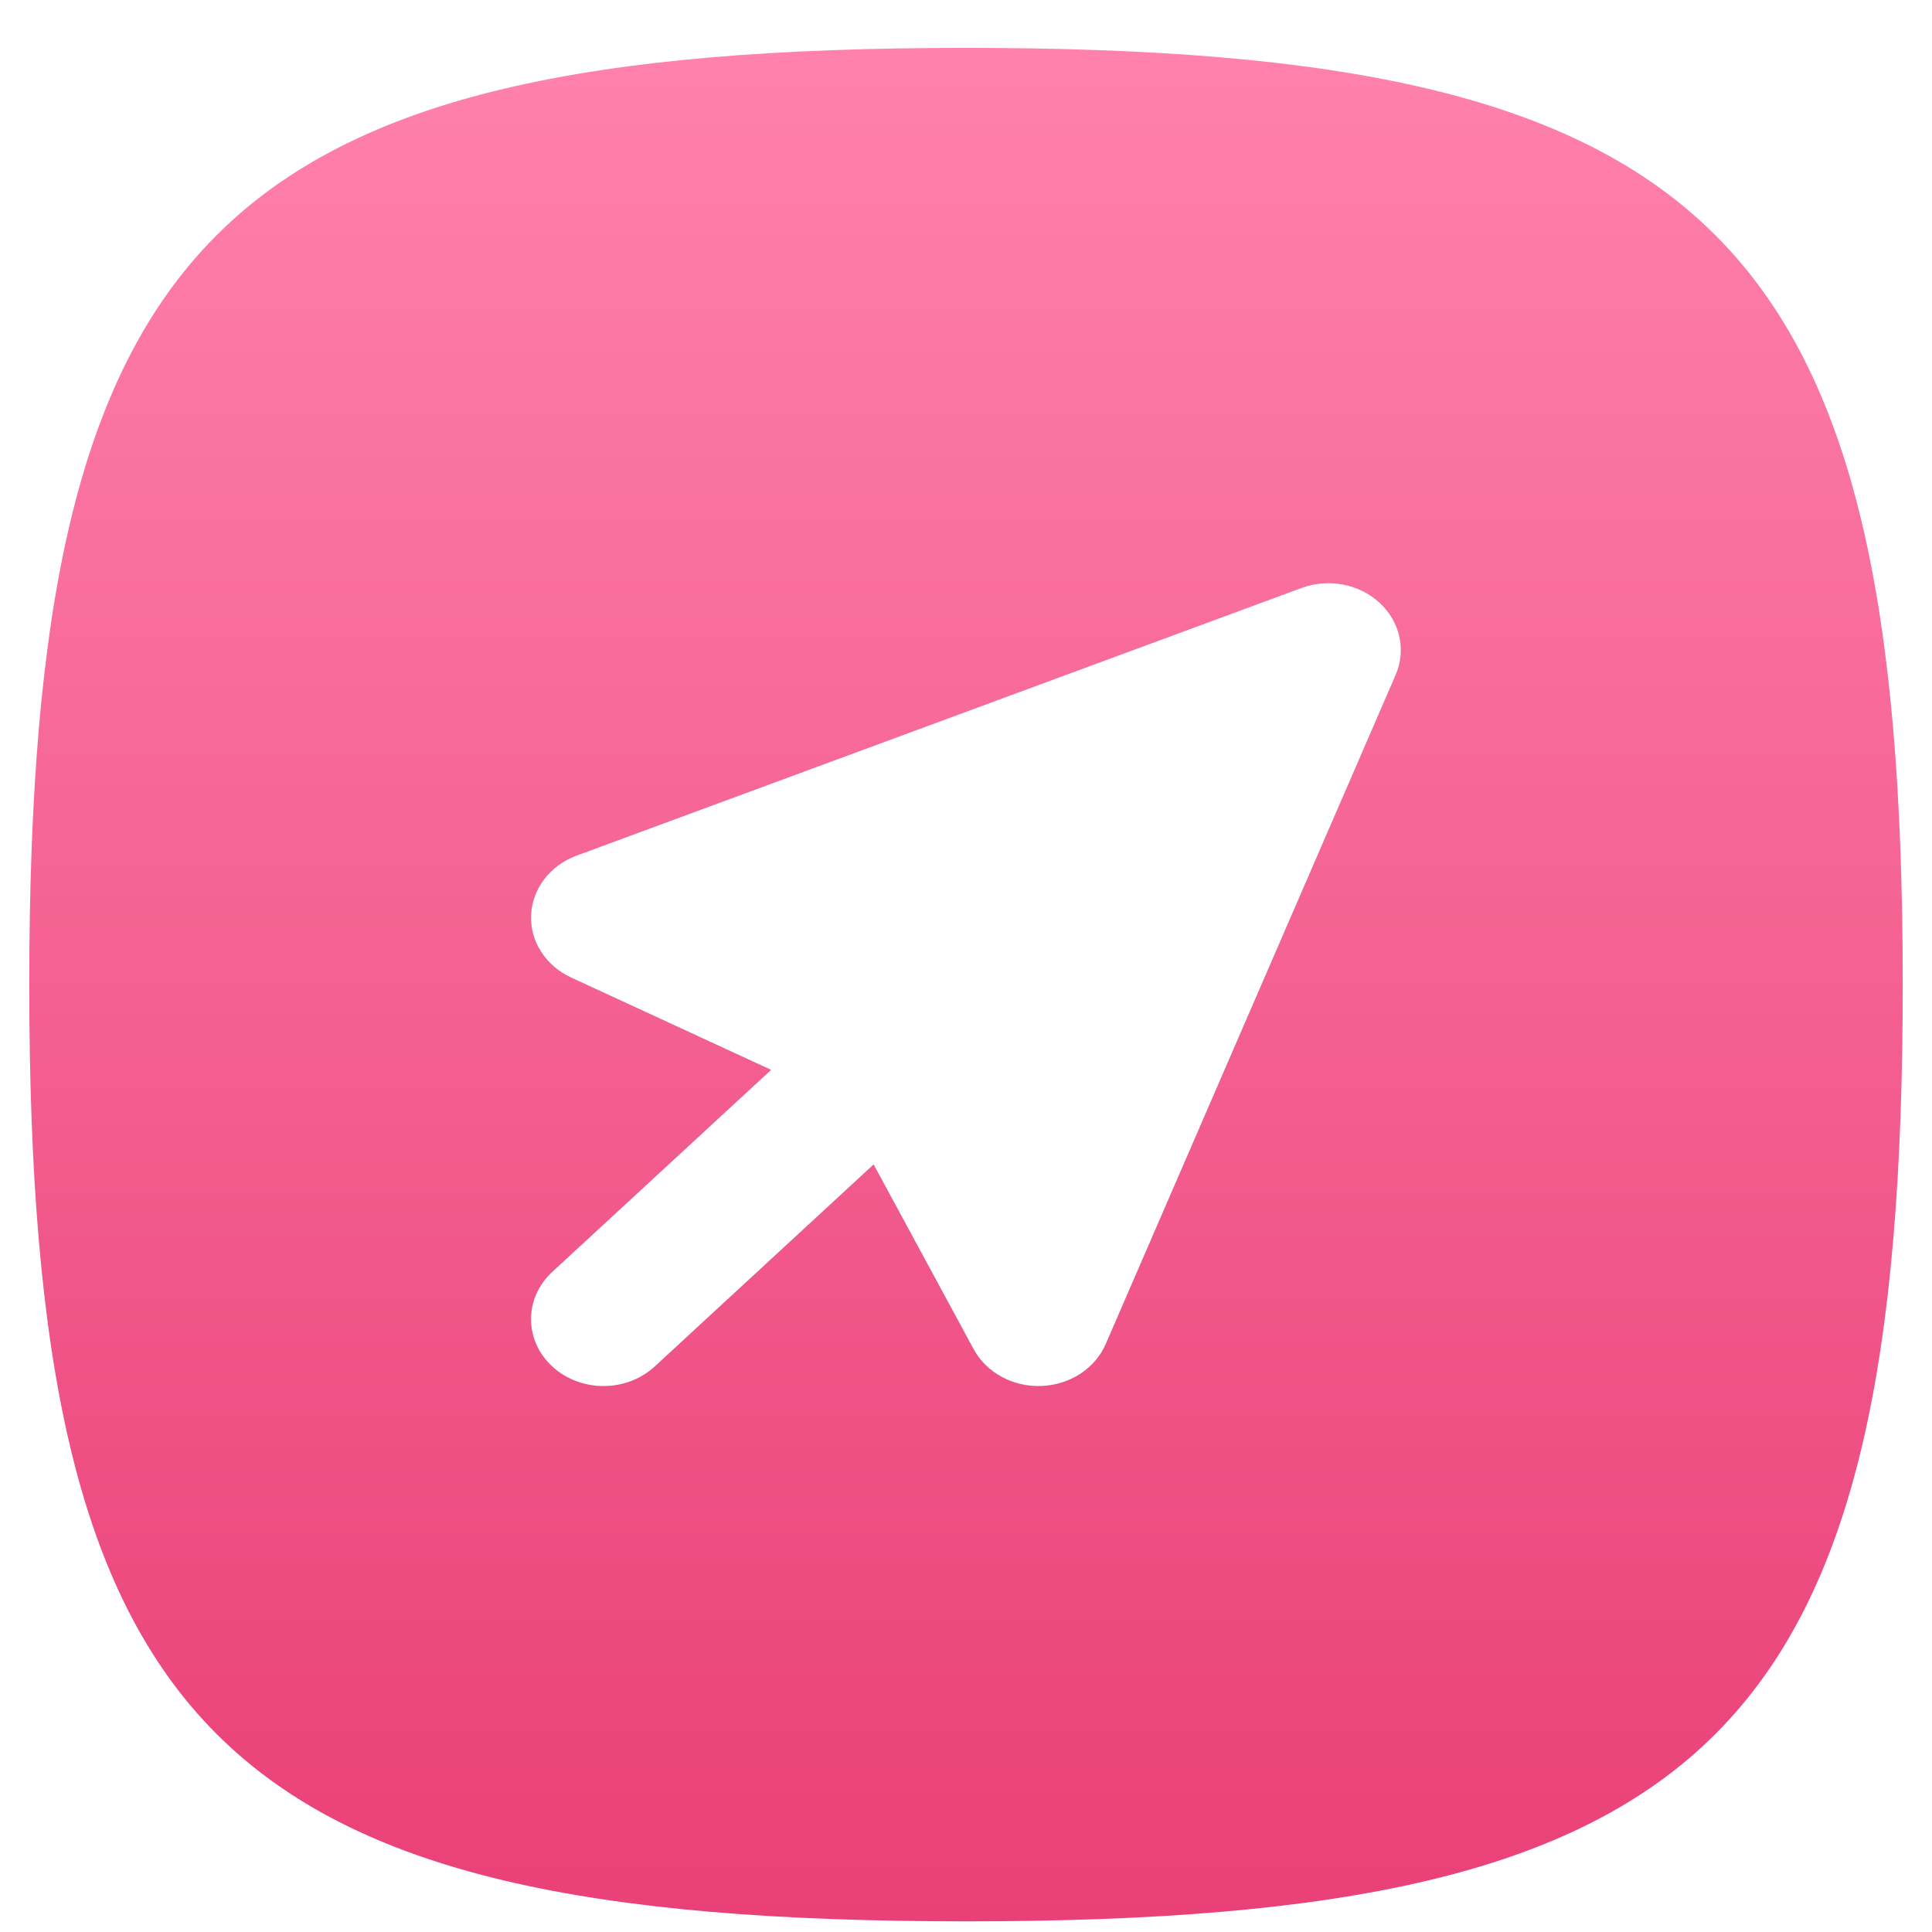 <svg width="33" height="33" viewBox="0 0 33 33" fill="none" xmlns="http://www.w3.org/2000/svg">
<path fill-rule="evenodd" clip-rule="evenodd" d="M16.5 0.818C3.7 0.818 0.5 4.018 0.5 16.818C0.5 29.618 3.7 32.818 16.5 32.818C29.3 32.818 32.5 29.618 32.5 16.818C32.5 4.018 29.3 0.818 16.5 0.818Z" fill="url(#paint0_linear_6015_8361)"/>
<g filter="url(#filter0_f_6015_8361)">
<path fill-rule="evenodd" clip-rule="evenodd" d="M22.23 10.043C22.689 9.873 23.215 9.972 23.565 10.296C23.915 10.619 24.023 11.104 23.839 11.528L18.887 22.957C18.706 23.375 18.276 23.656 17.788 23.674C17.301 23.693 16.848 23.446 16.63 23.044L14.922 19.89L11.184 23.34C10.7 23.787 9.917 23.787 9.433 23.34C8.949 22.894 8.949 22.171 9.433 21.724L13.171 18.274L9.755 16.697C9.319 16.496 9.051 16.077 9.071 15.628C9.092 15.178 9.396 14.781 9.849 14.614L22.23 10.043Z" fill="#0A1D3B" fill-opacity="0.25"/>
</g>
<path fill-rule="evenodd" clip-rule="evenodd" d="M22.23 10.043C22.689 9.873 23.215 9.972 23.565 10.296C23.915 10.619 24.023 11.104 23.839 11.528L18.887 22.957C18.706 23.375 18.276 23.656 17.788 23.674C17.301 23.693 16.848 23.446 16.63 23.044L14.922 19.89L11.184 23.34C10.7 23.787 9.917 23.787 9.433 23.34C8.949 22.894 8.949 22.171 9.433 21.724L13.171 18.274L9.755 16.697C9.319 16.496 9.051 16.077 9.071 15.628C9.092 15.178 9.396 14.781 9.849 14.614L22.23 10.043Z" fill="white"/>
<defs>
<filter id="filter0_f_6015_8361" x="7.47" y="8.361" width="18.055" height="16.914" filterUnits="userSpaceOnUse" color-interpolation-filters="sRGB">
<feFlood flood-opacity="0" result="BackgroundImageFix"/>
<feBlend mode="normal" in="SourceGraphic" in2="BackgroundImageFix" result="shape"/>
<feGaussianBlur stdDeviation="0.8" result="effect1_foregroundBlur_6015_8361"/>
</filter>
<linearGradient id="paint0_linear_6015_8361" x1="0.5" y1="0.818" x2="0.5" y2="32.818" gradientUnits="userSpaceOnUse">
<stop stop-color="#FF81AC"/>
<stop offset="1" stop-color="#E94077"/>
</linearGradient>
</defs>
</svg>
